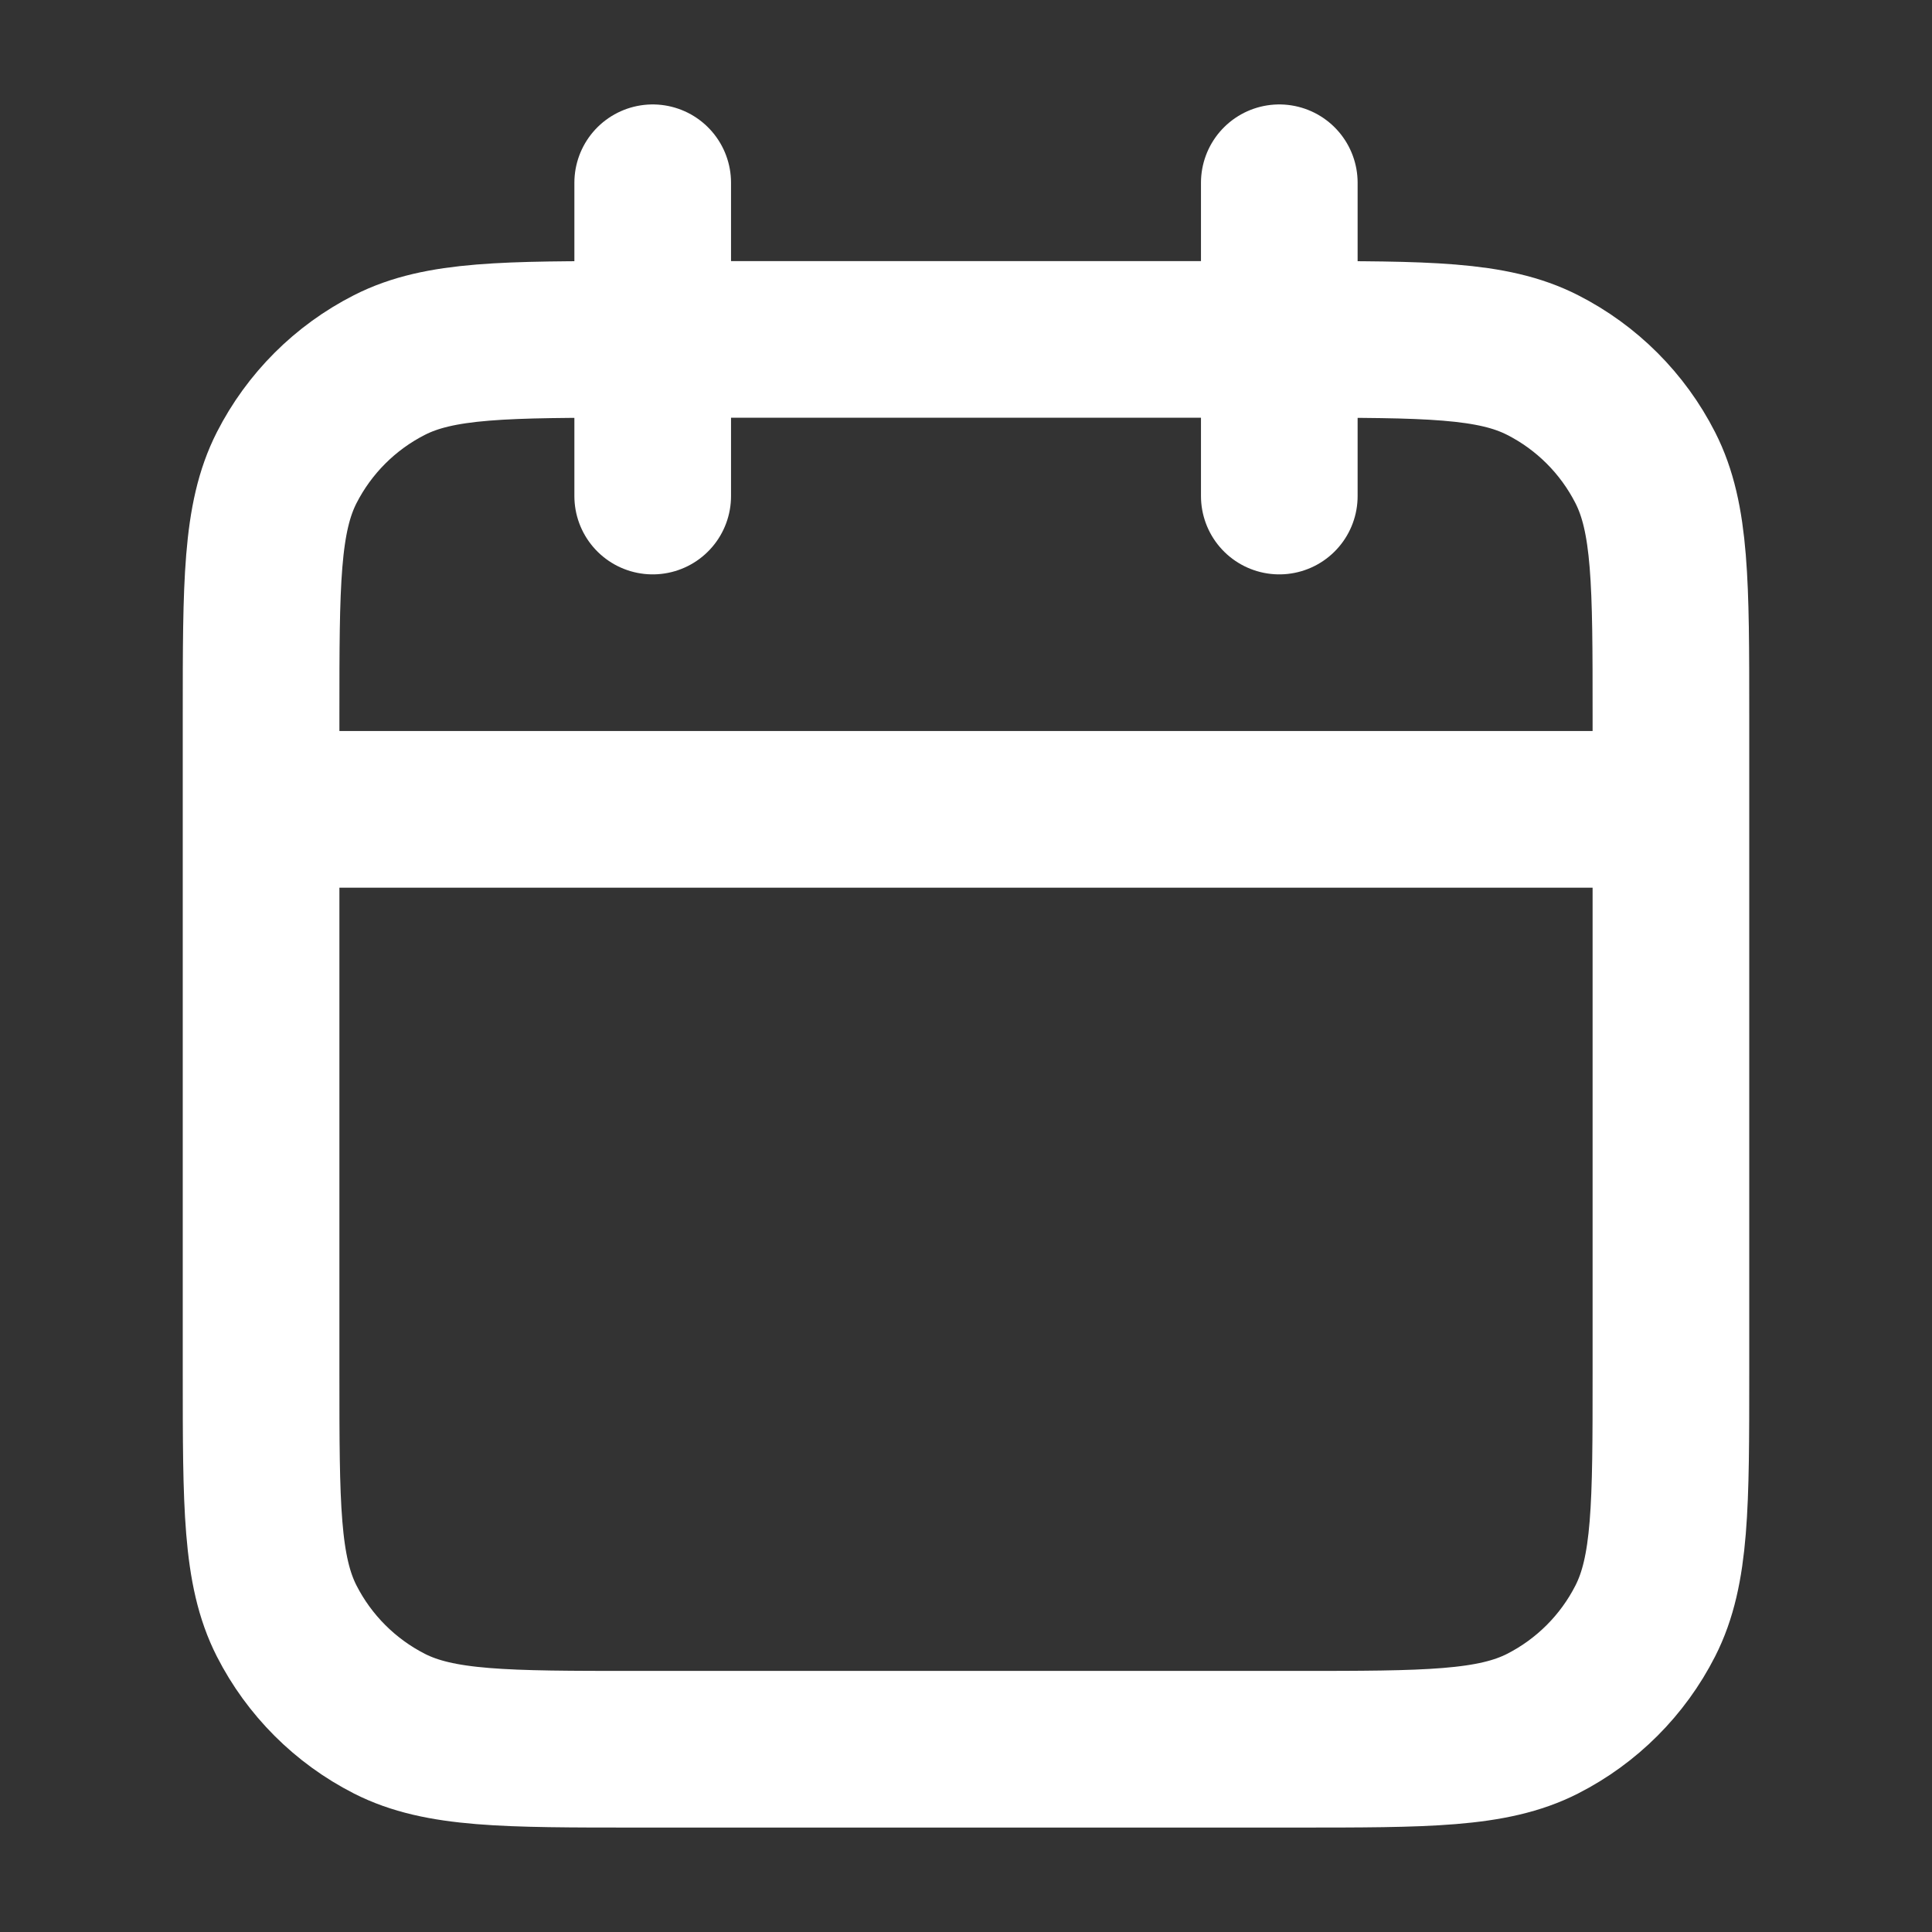 <svg width="37" height="37" viewBox="0 0 37 37" fill="none" xmlns="http://www.w3.org/2000/svg">
<rect x="0" y="0" width="37" height="37" fill="#333333" stroke="none"/>
<g id="calendar">
<path id="Icon" d="M32 15.5H5M24.5 3.5V9.5M12.5 3.5V9.5M12.2 33.5H24.8C27.32 33.5 28.58 33.5 29.543 33.01C30.39 32.578 31.078 31.89 31.509 31.043C32 30.08 32 28.82 32 26.3V13.7C32 11.18 32 9.92 31.509 8.957C31.078 8.11 30.39 7.422 29.543 6.991C28.58 6.5 27.32 6.5 24.8 6.5H12.2C9.68 6.5 8.42 6.5 7.457 6.991C6.61 7.422 5.922 8.11 5.49 8.957C5 9.92 5 11.18 5 13.7V26.3C5 28.82 5 30.08 5.49 31.043C5.922 31.89 6.61 32.578 7.457 33.01C8.42 33.5 9.68 33.5 12.2 33.5Z" stroke="white" stroke-width="3" stroke-linecap="round" stroke-linejoin="round"/>
</g>
</svg>
